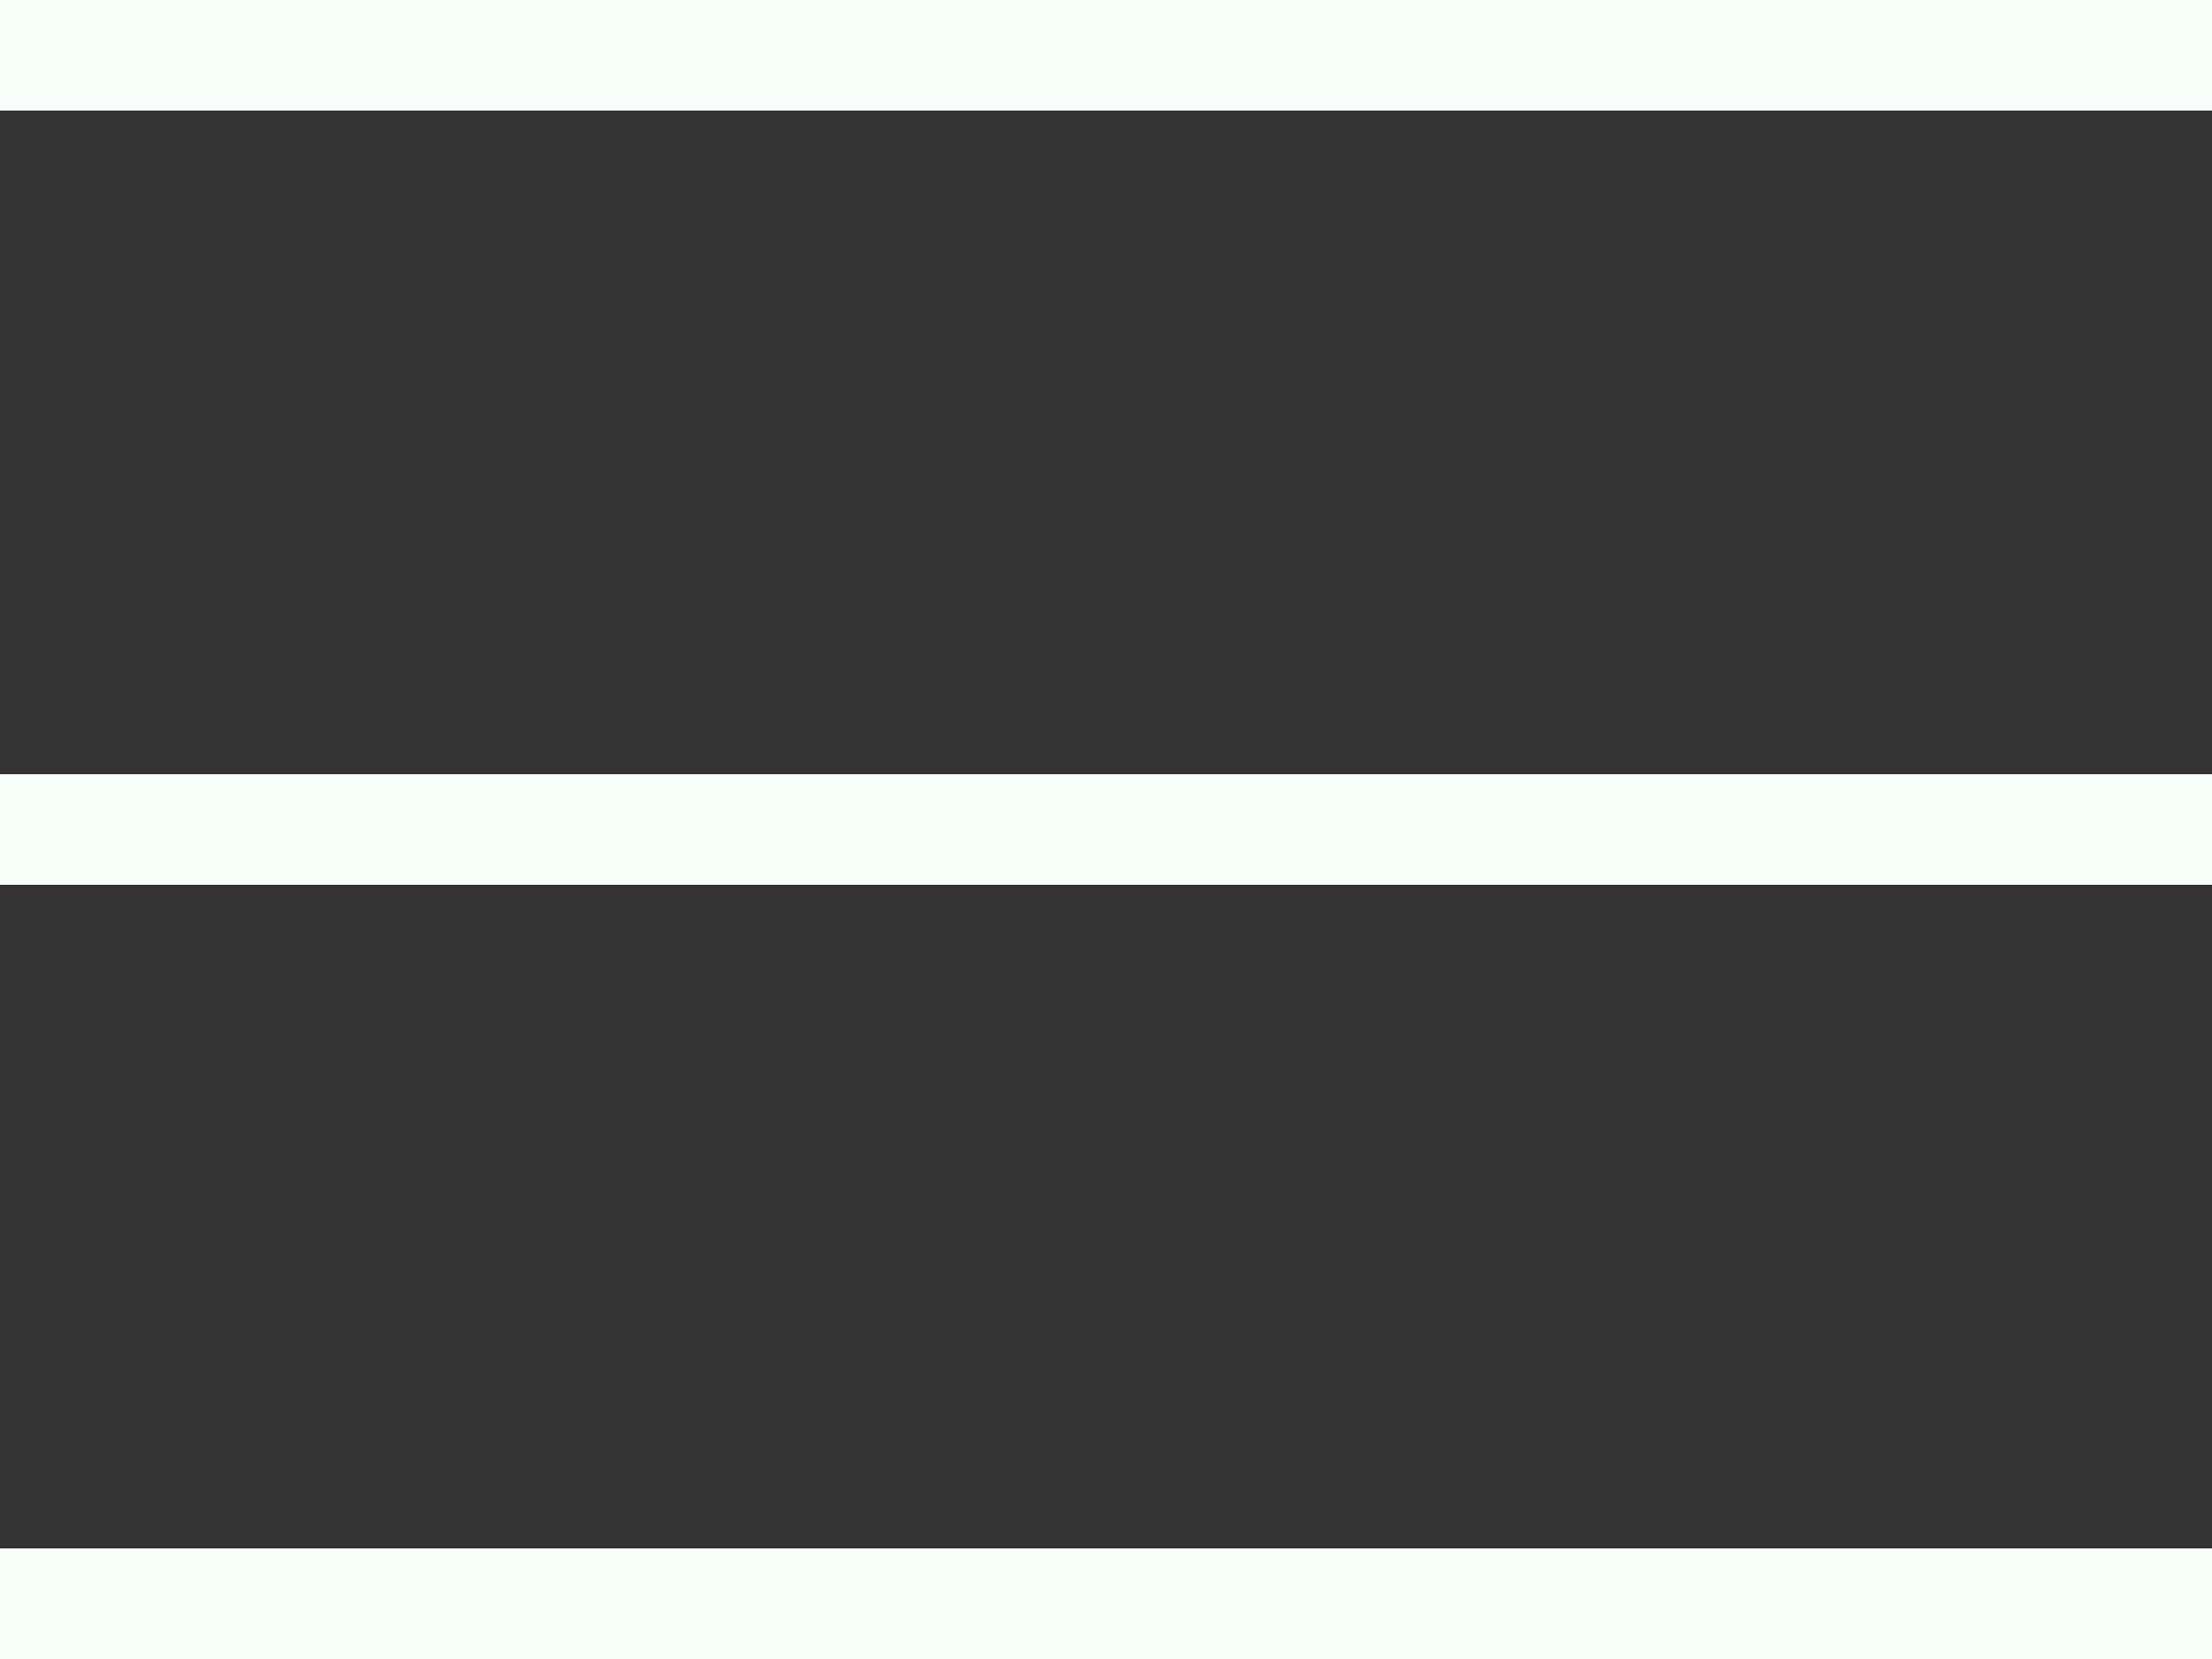 <?xml version="1.0" encoding="UTF-8"?> <svg xmlns="http://www.w3.org/2000/svg" width="40" height="30" viewBox="0 0 40 30" fill="none"><rect x="0" y="0" width="40" height="30" fill="#333333" stroke="none"/><line y1="1" x2="40" y2="1" stroke="#F7FEFA" stroke-width="2"></line><line y1="15" x2="40" y2="15" stroke="#F7FEFA" stroke-width="2"></line><line y1="29" x2="40" y2="29" stroke="#F7FEFA" stroke-width="2"></line></svg> 